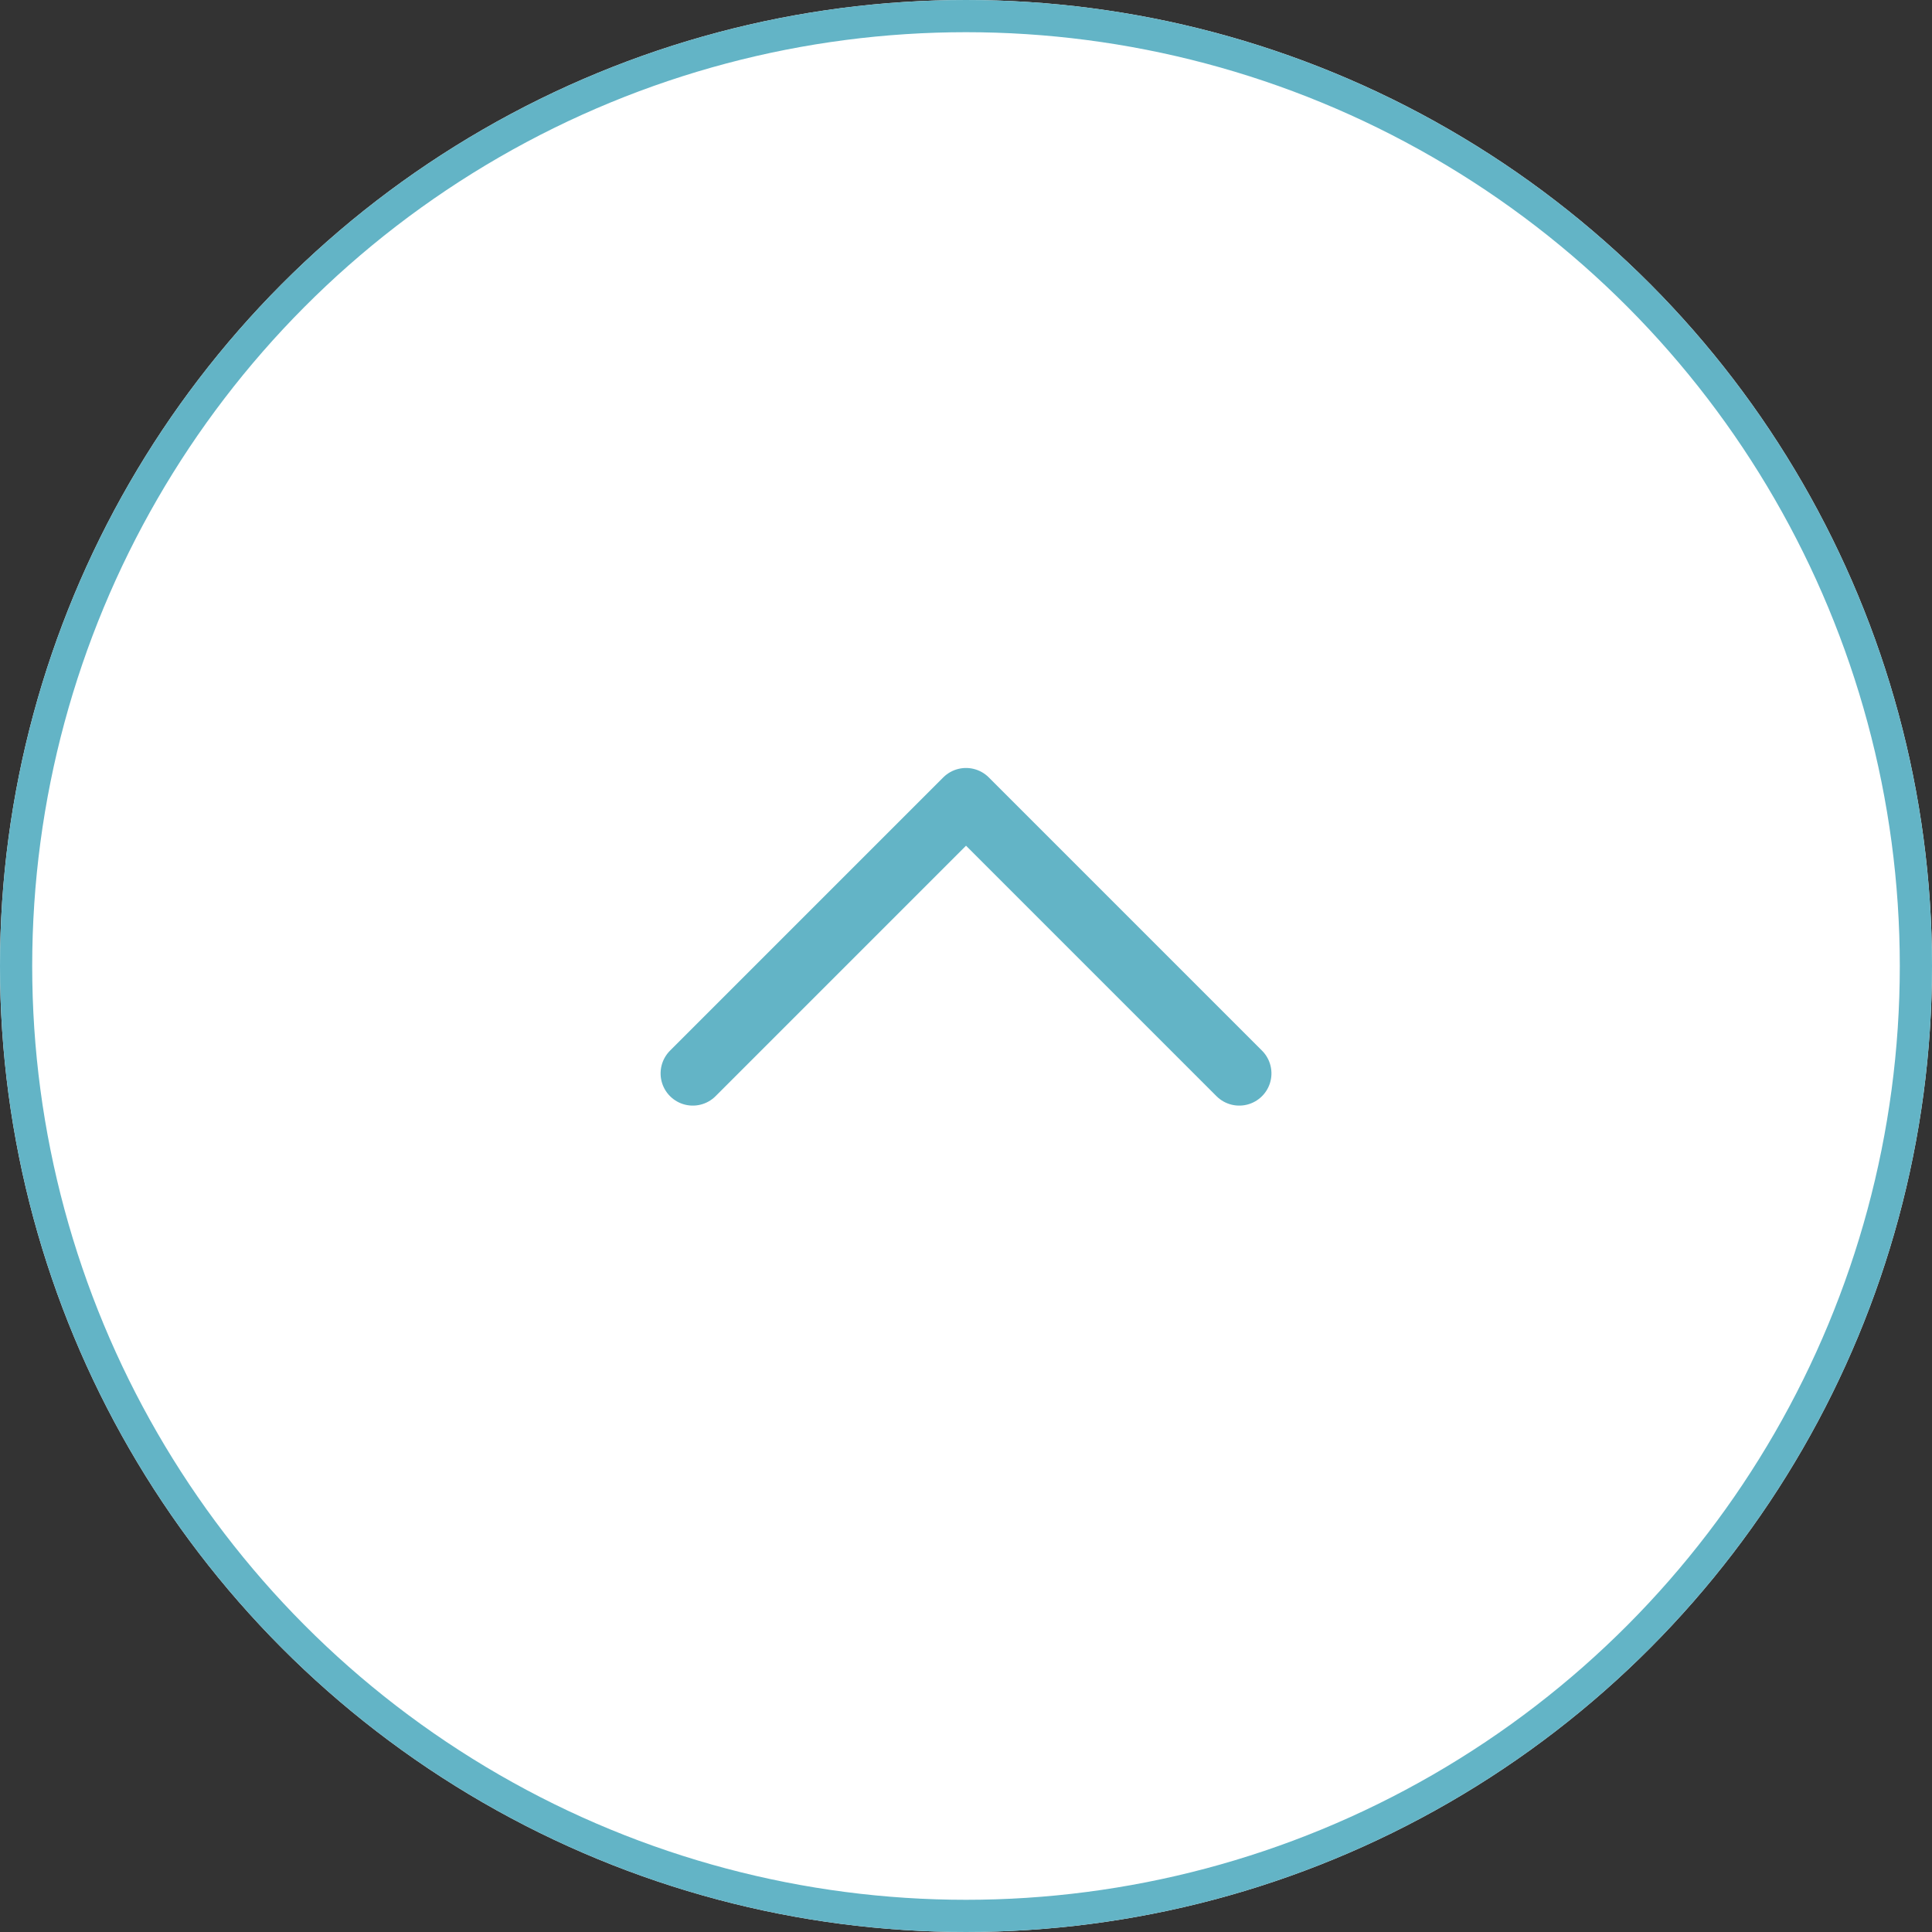 <svg xmlns="http://www.w3.org/2000/svg" width="60" height="60" viewBox="0 0 60 60">
  <rect x="0" y="0" width="60" height="60" fill="#333333" stroke="none"/>
  <defs>
    <style>
      .cls-1 {
        fill: #fff;
      }

      .cls-1, .cls-2 {
        stroke: #63b4c6;
      }

      .cls-2, .cls-4 {
        fill: none;
      }

      .cls-2 {
        stroke-linecap: round;
        stroke-linejoin: round;
        stroke-width: 2px;
      }

      .cls-3 {
        stroke: none;
      }
    </style>
  </defs>
  <g id="グループ_383" data-name="グループ 383" transform="translate(963 -997)">
    <g id="楕円形_23" data-name="楕円形 23" class="cls-1" transform="translate(-963 997)">
      <circle class="cls-3" cx="30" cy="30" r="30"/>
      <circle class="cls-4" cx="30" cy="30" r="29.5"/>
    </g>
    <path id="パス_24" data-name="パス 24" class="cls-2" d="M2932.4,2776.334v-12h12" transform="translate(-1051.84 -3006.349) rotate(45)"/>
  </g>
</svg>
